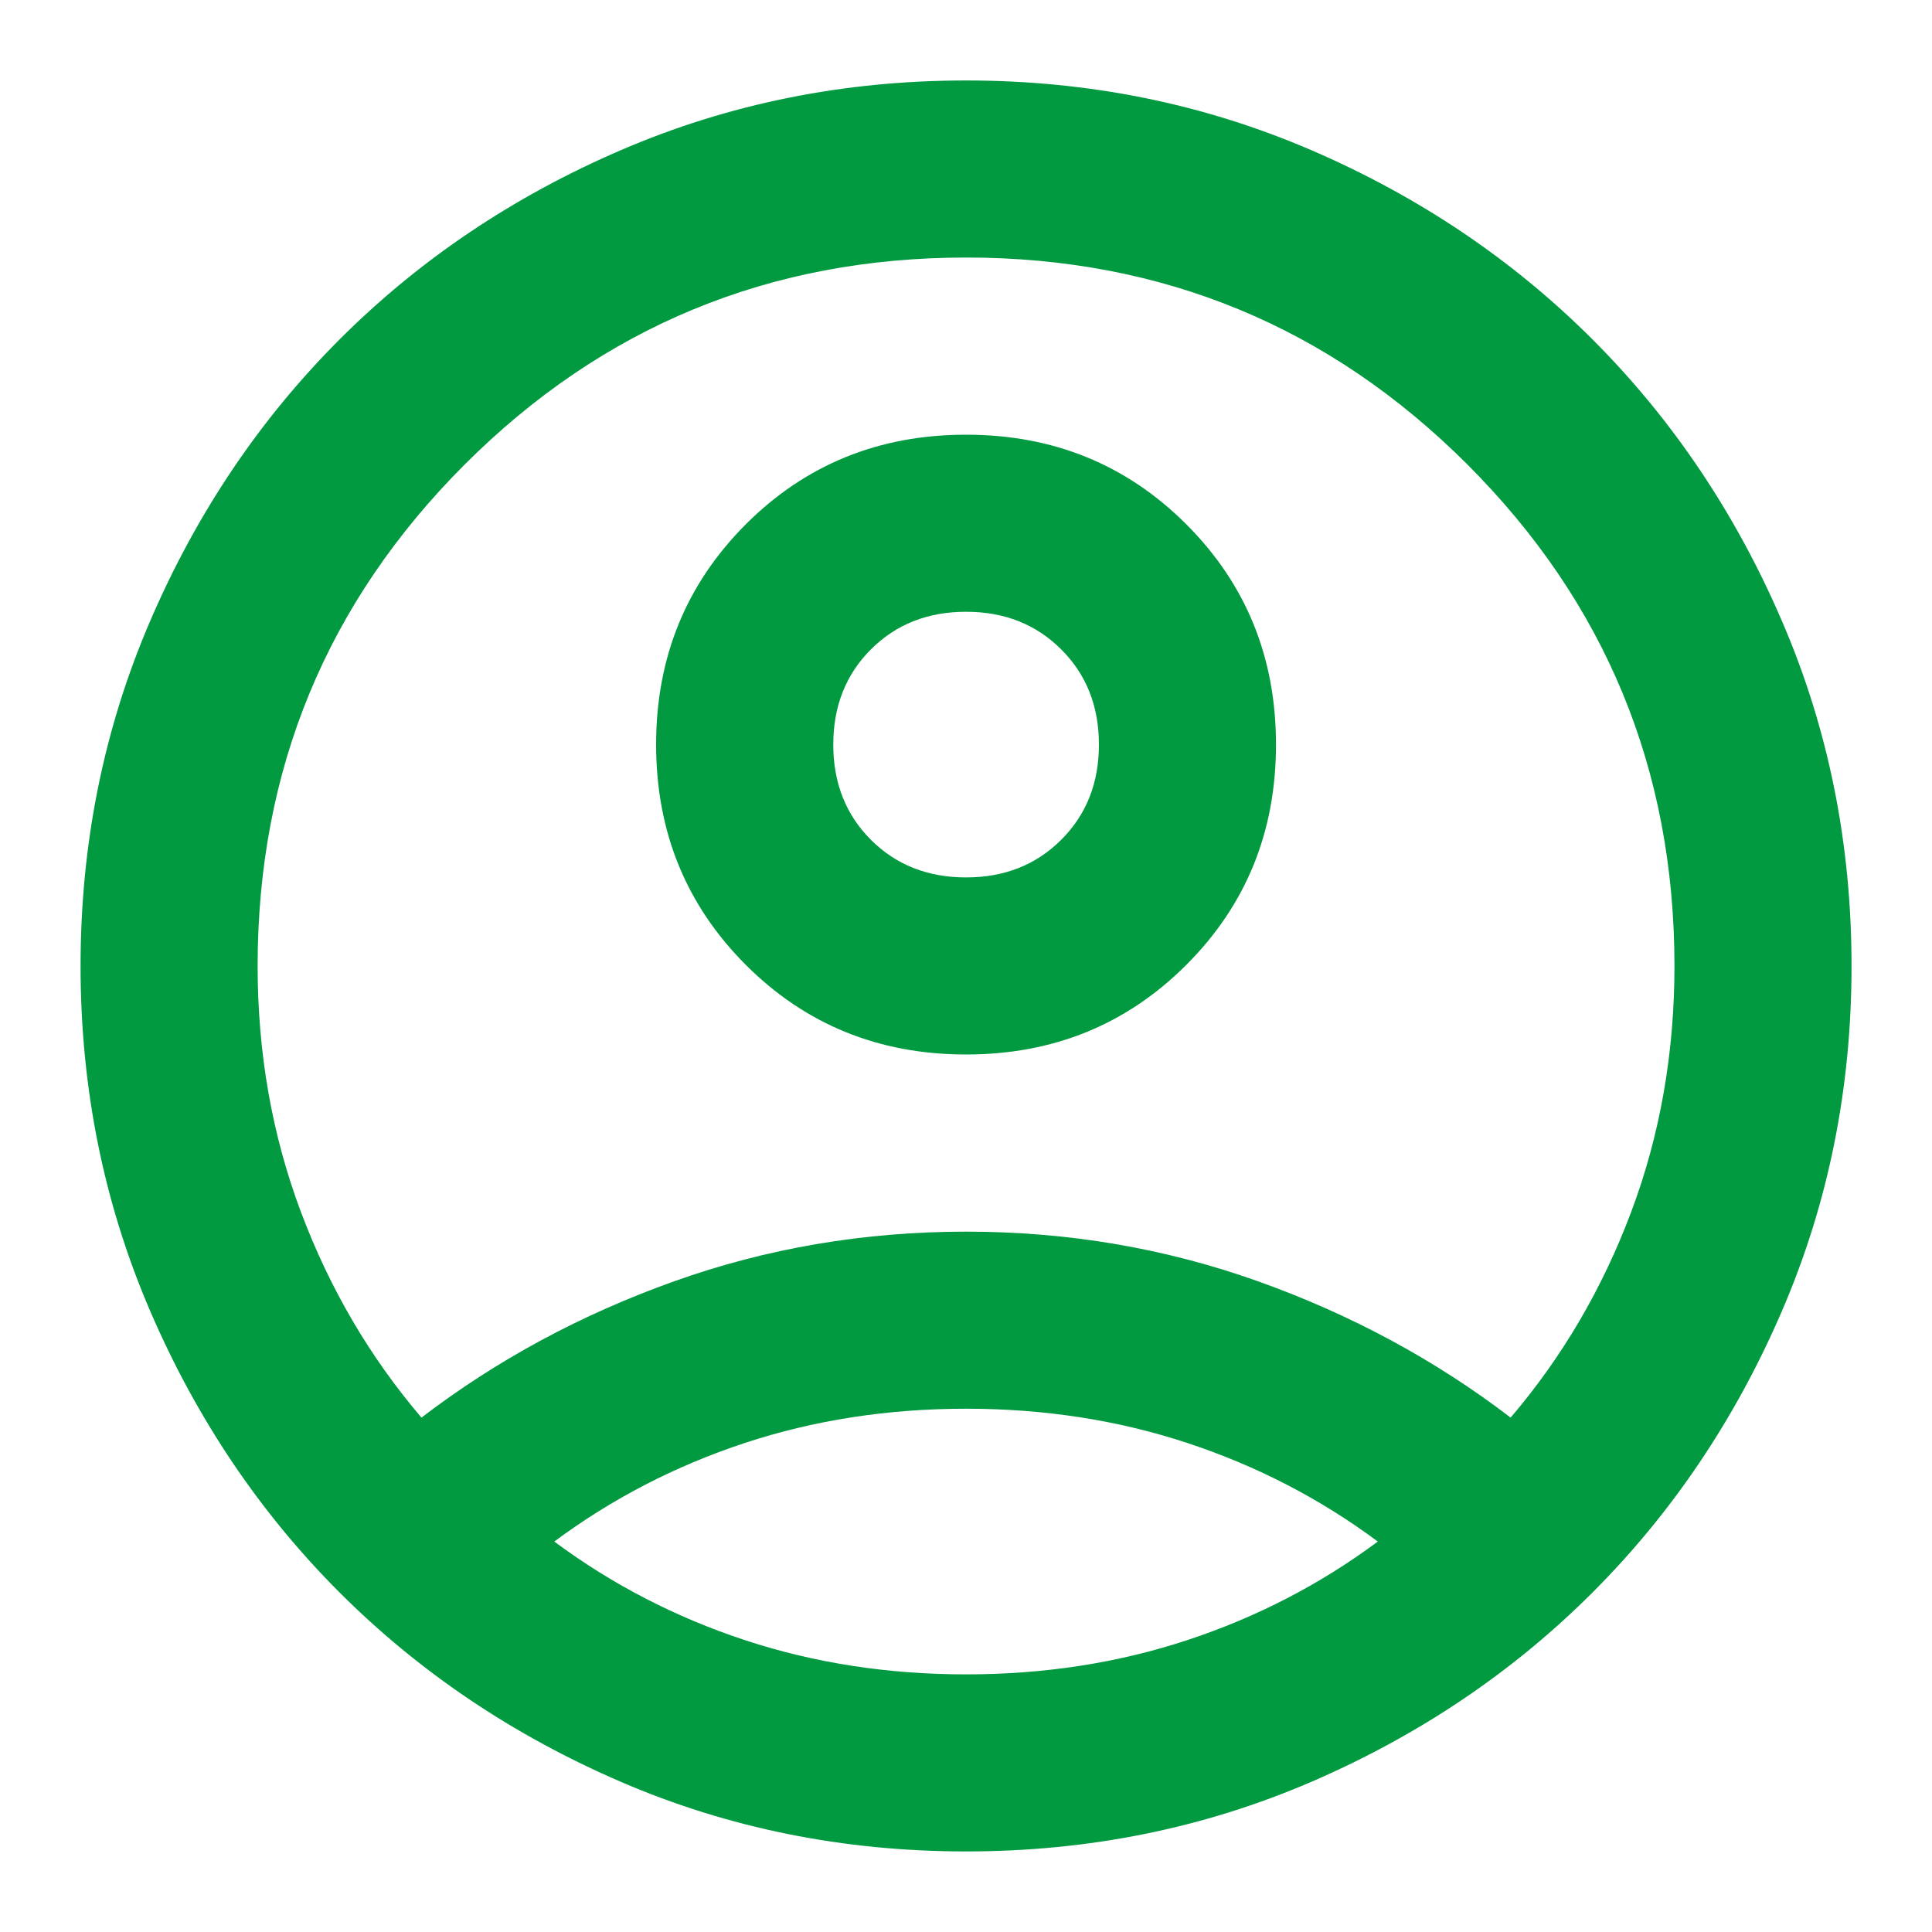<svg width="20" height="20" viewBox="0 0 20 20" fill="none" xmlns="http://www.w3.org/2000/svg">
<path d="M4.363 14.675C5.142 14.079 6.013 13.609 6.976 13.265C7.938 12.921 8.946 12.75 10.001 12.75C11.055 12.75 12.063 12.921 13.026 13.265C13.988 13.609 14.859 14.079 15.638 14.675C16.173 14.048 16.589 13.338 16.887 12.543C17.185 11.749 17.334 10.901 17.334 10C17.334 7.968 16.62 6.238 15.191 4.809C13.763 3.381 12.033 2.666 10.001 2.666C7.969 2.666 6.239 3.381 4.81 4.809C3.382 6.238 2.667 7.968 2.667 10C2.667 10.901 2.816 11.749 3.114 12.543C3.412 13.338 3.828 14.048 4.363 14.675ZM10.001 10.916C9.099 10.916 8.339 10.607 7.72 9.988C7.102 9.369 6.792 8.609 6.792 7.708C6.792 6.807 7.102 6.047 7.72 5.428C8.339 4.809 9.099 4.5 10.001 4.5C10.902 4.5 11.662 4.809 12.281 5.428C12.9 6.047 13.209 6.807 13.209 7.708C13.209 8.609 12.9 9.369 12.281 9.988C11.662 10.607 10.902 10.916 10.001 10.916ZM10.001 19.166C8.733 19.166 7.541 18.926 6.426 18.445C5.31 17.963 4.34 17.31 3.515 16.485C2.69 15.66 2.037 14.69 1.556 13.575C1.075 12.459 0.834 11.268 0.834 10C0.834 8.732 1.075 7.54 1.556 6.425C2.037 5.309 2.69 4.339 3.515 3.514C4.34 2.689 5.31 2.036 6.426 1.555C7.541 1.074 8.733 0.833 10.001 0.833C11.269 0.833 12.46 1.074 13.576 1.555C14.691 2.036 15.661 2.689 16.486 3.514C17.311 4.339 17.964 5.309 18.445 6.425C18.927 7.54 19.167 8.732 19.167 10C19.167 11.268 18.927 12.459 18.445 13.575C17.964 14.69 17.311 15.66 16.486 16.485C15.661 17.31 14.691 17.963 13.576 18.445C12.46 18.926 11.269 19.166 10.001 19.166ZM10.001 17.333C10.81 17.333 11.574 17.215 12.292 16.978C13.01 16.741 13.667 16.401 14.263 15.958C13.667 15.515 13.01 15.175 12.292 14.938C11.574 14.701 10.81 14.583 10.001 14.583C9.191 14.583 8.427 14.701 7.709 14.938C6.991 15.175 6.334 15.515 5.738 15.958C6.334 16.401 6.991 16.741 7.709 16.978C8.427 17.215 9.191 17.333 10.001 17.333ZM10.001 9.083C10.398 9.083 10.726 8.953 10.986 8.693C11.246 8.434 11.376 8.105 11.376 7.708C11.376 7.311 11.246 6.982 10.986 6.723C10.726 6.463 10.398 6.333 10.001 6.333C9.603 6.333 9.275 6.463 9.015 6.723C8.756 6.982 8.626 7.311 8.626 7.708C8.626 8.105 8.756 8.434 9.015 8.693C9.275 8.953 9.603 9.083 10.001 9.083Z" fill="#019A41"/>
</svg>
